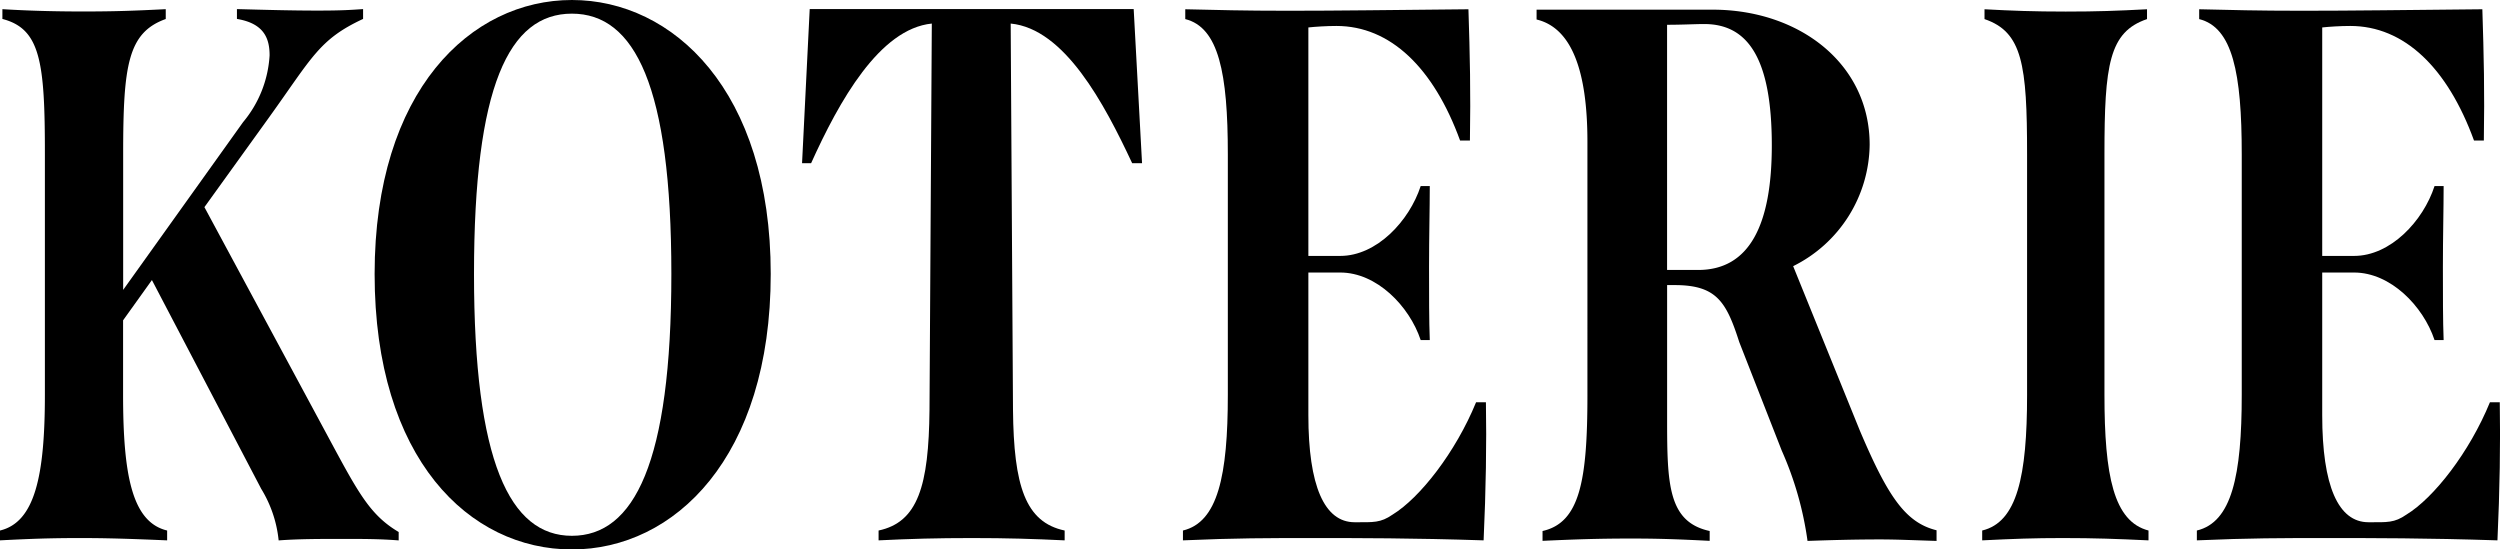 <svg xmlns="http://www.w3.org/2000/svg" width="196" height="43.076" viewBox="0 0 196 43.076">
  <g id="Layer_1-2" transform="translate(0.01)">
    <path id="Path_67" data-name="Path 67" d="M31.246,42.1v.655c-1.491-.117-2.683-.117-4.53-.117-1.607,0-3.331,0-4.88.117a9.575,9.575,0,0,0-1.367-4.044L11.9,22.343,9.64,25.5v5.832c0,6.364.719,9.993,3.454,10.648v.771c-2.8-.117-4.588-.181-6.85-.181s-3.875.058-6.254.181v-.771c2.735-.655,3.519-4.284,3.519-10.648V12.473c.006-7.265-.356-9.825-3.331-10.6V1.106c1.905.117,3.992.181,6.312.181,2.56,0,4.05-.058,6.494-.181v.771C10.009,2.947,9.646,5.507,9.646,12.467V23.114l9.4-13.149a8.959,8.959,0,0,0,2.08-5.236c0-1.309-.415-2.5-2.56-2.858V1.1c2.145.058,4.284.117,6.306.117s2.689-.058,3.584-.117v.771C25,3.478,24.461,4.9,21.071,9.609l-5.055,7.018L25.536,34.3c2.5,4.64,3.4,6.429,5.716,7.8Z" transform="translate(0 -0.387)"/>
    <path id="Path_68" data-name="Path 68" d="M45.31,21.477C45.31,7.083,52.866,0,60.779,0S76.365,7.083,76.365,21.477s-7.556,21.6-15.586,21.6S45.31,35.993,45.31,21.477Zm23.265,0c0-14.7-2.858-20.407-7.8-20.407s-7.673,5.709-7.673,20.407,2.8,20.53,7.673,20.53S68.575,36.3,68.575,21.477Z" transform="translate(-15.95 0)"/>
    <path id="Path_69" data-name="Path 69" d="M113.377,2.234l.181,30.284c.058,5.949.959,8.807,4.05,9.462v.771c-2.437-.117-4.53-.181-7.265-.181s-4.828.058-7.323.181v-.771c3.091-.655,3.934-3.512,3.992-9.462l.181-30.284c-4.1.415-7.258,6.066-9.462,10.946H97.02l.6-12.08h25.4l.655,12.08H122.9c-2.2-4.7-5.295-10.531-9.52-10.946Z" transform="translate(-34.149 -0.387)"/>
    <path id="Path_70" data-name="Path 70" d="M166.67,42.758c-5.534-.181-9.76-.181-13.447-.181-3.389,0-6.014,0-10.123.181v-.771c2.735-.655,3.519-4.284,3.519-10.648V12.48c0-6.364-.719-9.935-3.337-10.589V1.12c2.56.058,4.472.117,8.1.117,3.869,0,8.029-.058,14.1-.117.117,3.629.181,6.487.117,10.291h-.771c-2.08-5.709-5.476-8.982-9.695-8.982-.771,0-1.665.058-2.2.117V20.458h2.5c2.858,0,5.411-2.735,6.306-5.476h.713c0,1.665-.058,4.044-.058,6.364,0,2.145,0,4.225.058,5.709h-.713c-.894-2.676-3.454-5.295-6.306-5.295h-2.5V32.946c0,5.534,1.251,8.392,3.629,8.392,1.484,0,2.022.058,2.975-.6,2.139-1.309,4.938-4.88,6.545-8.807h.771c.058,3.214,0,6.9-.181,10.829Z" transform="translate(-50.367 -0.394)"/>
    <path id="Path_71" data-name="Path 71" d="M239.79,41.986c2.735-.655,3.519-4.225,3.519-10.648V12.48c0-7.018-.363-9.578-3.337-10.589V1.12c2.145.117,3.875.181,6.37.181s3.992-.058,6.37-.181v.771c-2.975,1.011-3.337,3.571-3.337,10.589V31.339c0,6.364.719,9.935,3.454,10.648v.771c-2.5-.117-4.232-.181-6.727-.181-2.262,0-3.817.058-6.312.181v-.771Z" transform="translate(-84.396 -0.394)"/>
    <path id="Path_72" data-name="Path 72" d="M289.33,42.758c-5.534-.181-9.76-.181-13.447-.181-3.389,0-6.014,0-10.123.181v-.771c2.735-.655,3.519-4.284,3.519-10.648V12.48c0-6.364-.719-9.935-3.337-10.589V1.12c2.56.058,4.472.117,8.1.117,3.869,0,8.029-.058,14.1-.117.117,3.629.181,6.487.117,10.291h-.771c-2.08-5.709-5.476-8.982-9.7-8.982-.771,0-1.666.058-2.2.117V20.458h2.5c2.858,0,5.418-2.735,6.306-5.476h.713c0,1.665-.058,4.044-.058,6.364,0,2.145,0,4.225.058,5.709h-.713c-.894-2.676-3.454-5.295-6.306-5.295h-2.5V32.946c0,5.534,1.251,8.392,3.629,8.392,1.491,0,2.022.058,2.975-.6,2.145-1.309,4.938-4.88,6.545-8.807h.771c.058,3.214,0,6.9-.182,10.829Z" transform="translate(-93.536 -0.394)"/>
    <path id="Path_73" data-name="Path 73" d="M217.243,41.984v.836c-1.905-.058-3.163-.117-4.407-.117-2.08,0-4.044.058-5.709.117a26.228,26.228,0,0,0-2.022-7.083l-3.331-8.509c-1.011-3.156-1.782-4.465-5.055-4.465h-.6V33.236c0,5.12.065,8.094,3.337,8.807v.771c-2.32-.117-3.875-.181-6.137-.181-2.5,0-4.29.058-6.967.181v-.771c2.916-.655,3.519-3.927,3.519-10.648V11.519c0-5.593-1.251-8.924-3.986-9.578V1.17h13.8c6.785,0,12.313,4.225,12.313,10.589A10.765,10.765,0,0,1,206,21.279l5.236,12.909c2.2,5.178,3.577,7.2,6.014,7.8Zm-18.69-20.407c4.044,0,5.774-3.571,5.774-9.76,0-6.785-1.847-9.52-5.295-9.52-.713,0-1.724.058-2.916.058V21.577Z" transform="translate(-65.427 -0.412)"/>
  </g>
</svg>

